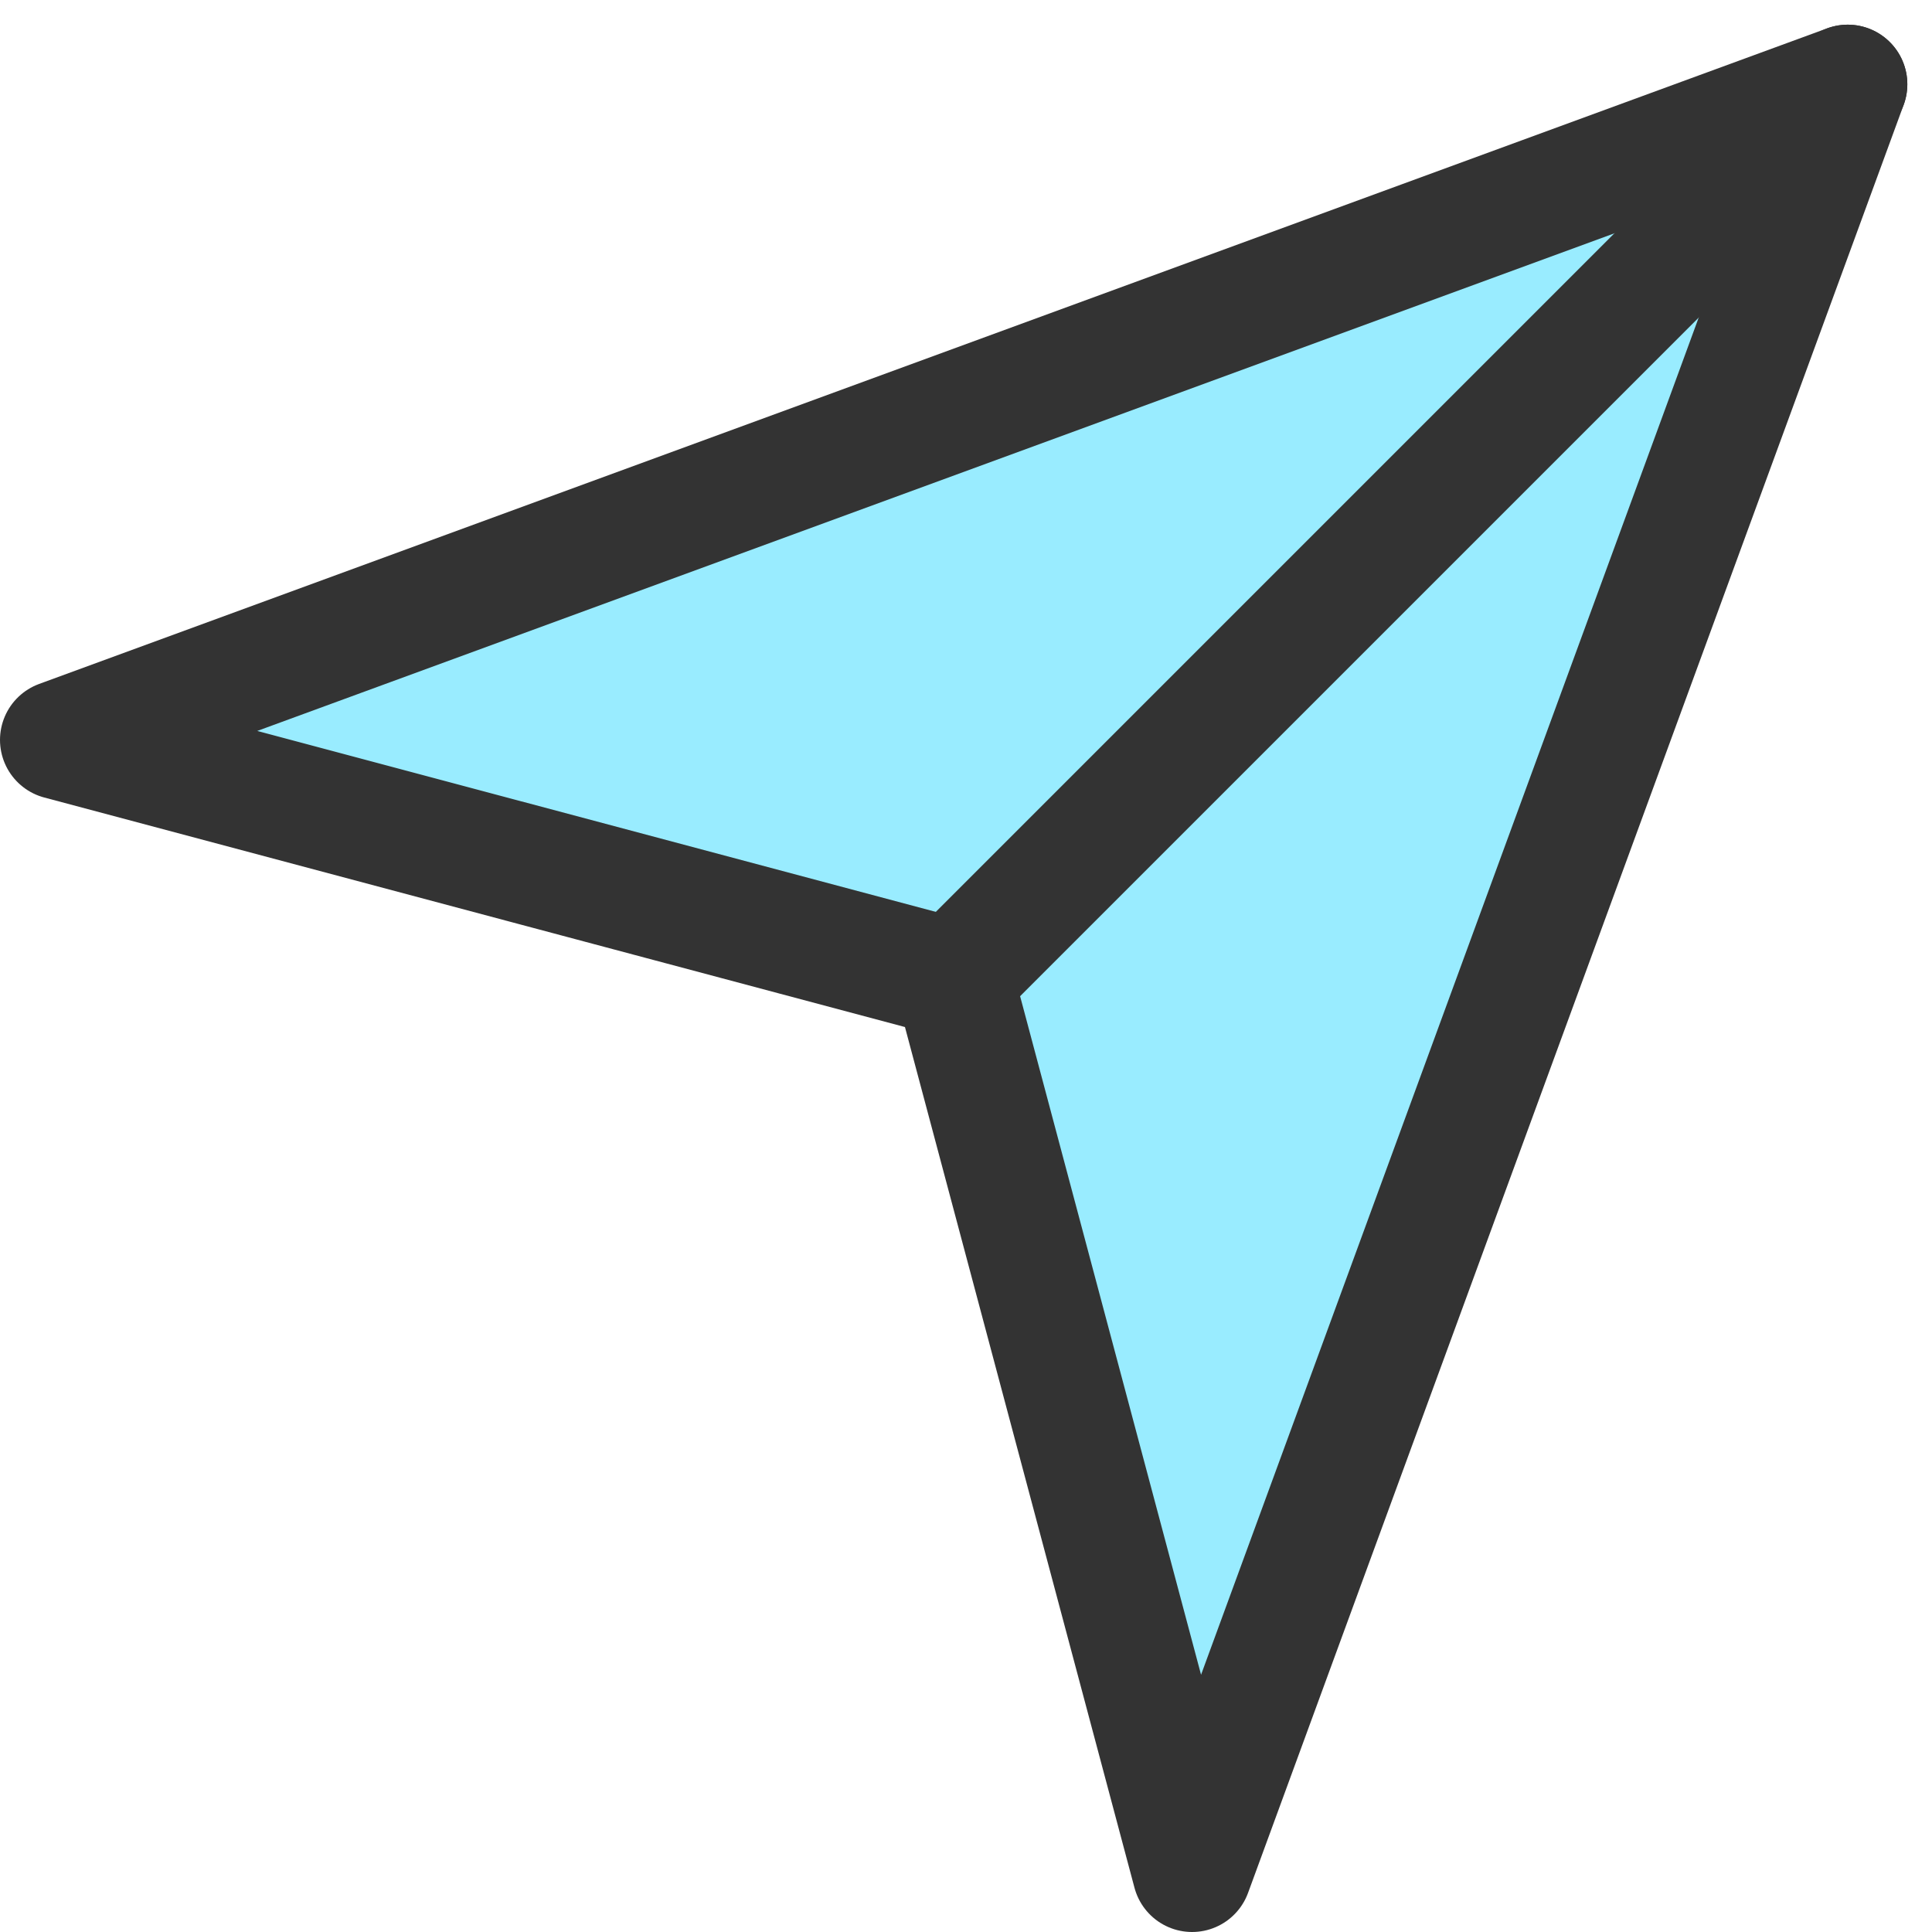 <?xml version="1.0" encoding="utf-8"?>
<!-- Uploaded to: SVG Repo, www.svgrepo.com, Generator: SVG Repo Mixer Tools -->
<svg width="800px" height="800px" viewBox="0 0 32.414 32.414" xmlns="http://www.w3.org/2000/svg">
  <g id="Group_25" data-name="Group 25" transform="translate(-1055 -182.586)">
    <path id="Path_28" data-name="Path 28" d="M1075,214l-4-15-15-4,30-11Z" fill="#99ecff" stroke="#333" stroke-linecap="round" stroke-linejoin="round" stroke-width="2"/>
    <line id="Line_27" data-name="Line 27" y1="15" x2="15" transform="translate(1071 184)" fill="none" stroke="#333" stroke-linecap="round" stroke-linejoin="round" stroke-width="2"/>
  </g>
</svg>